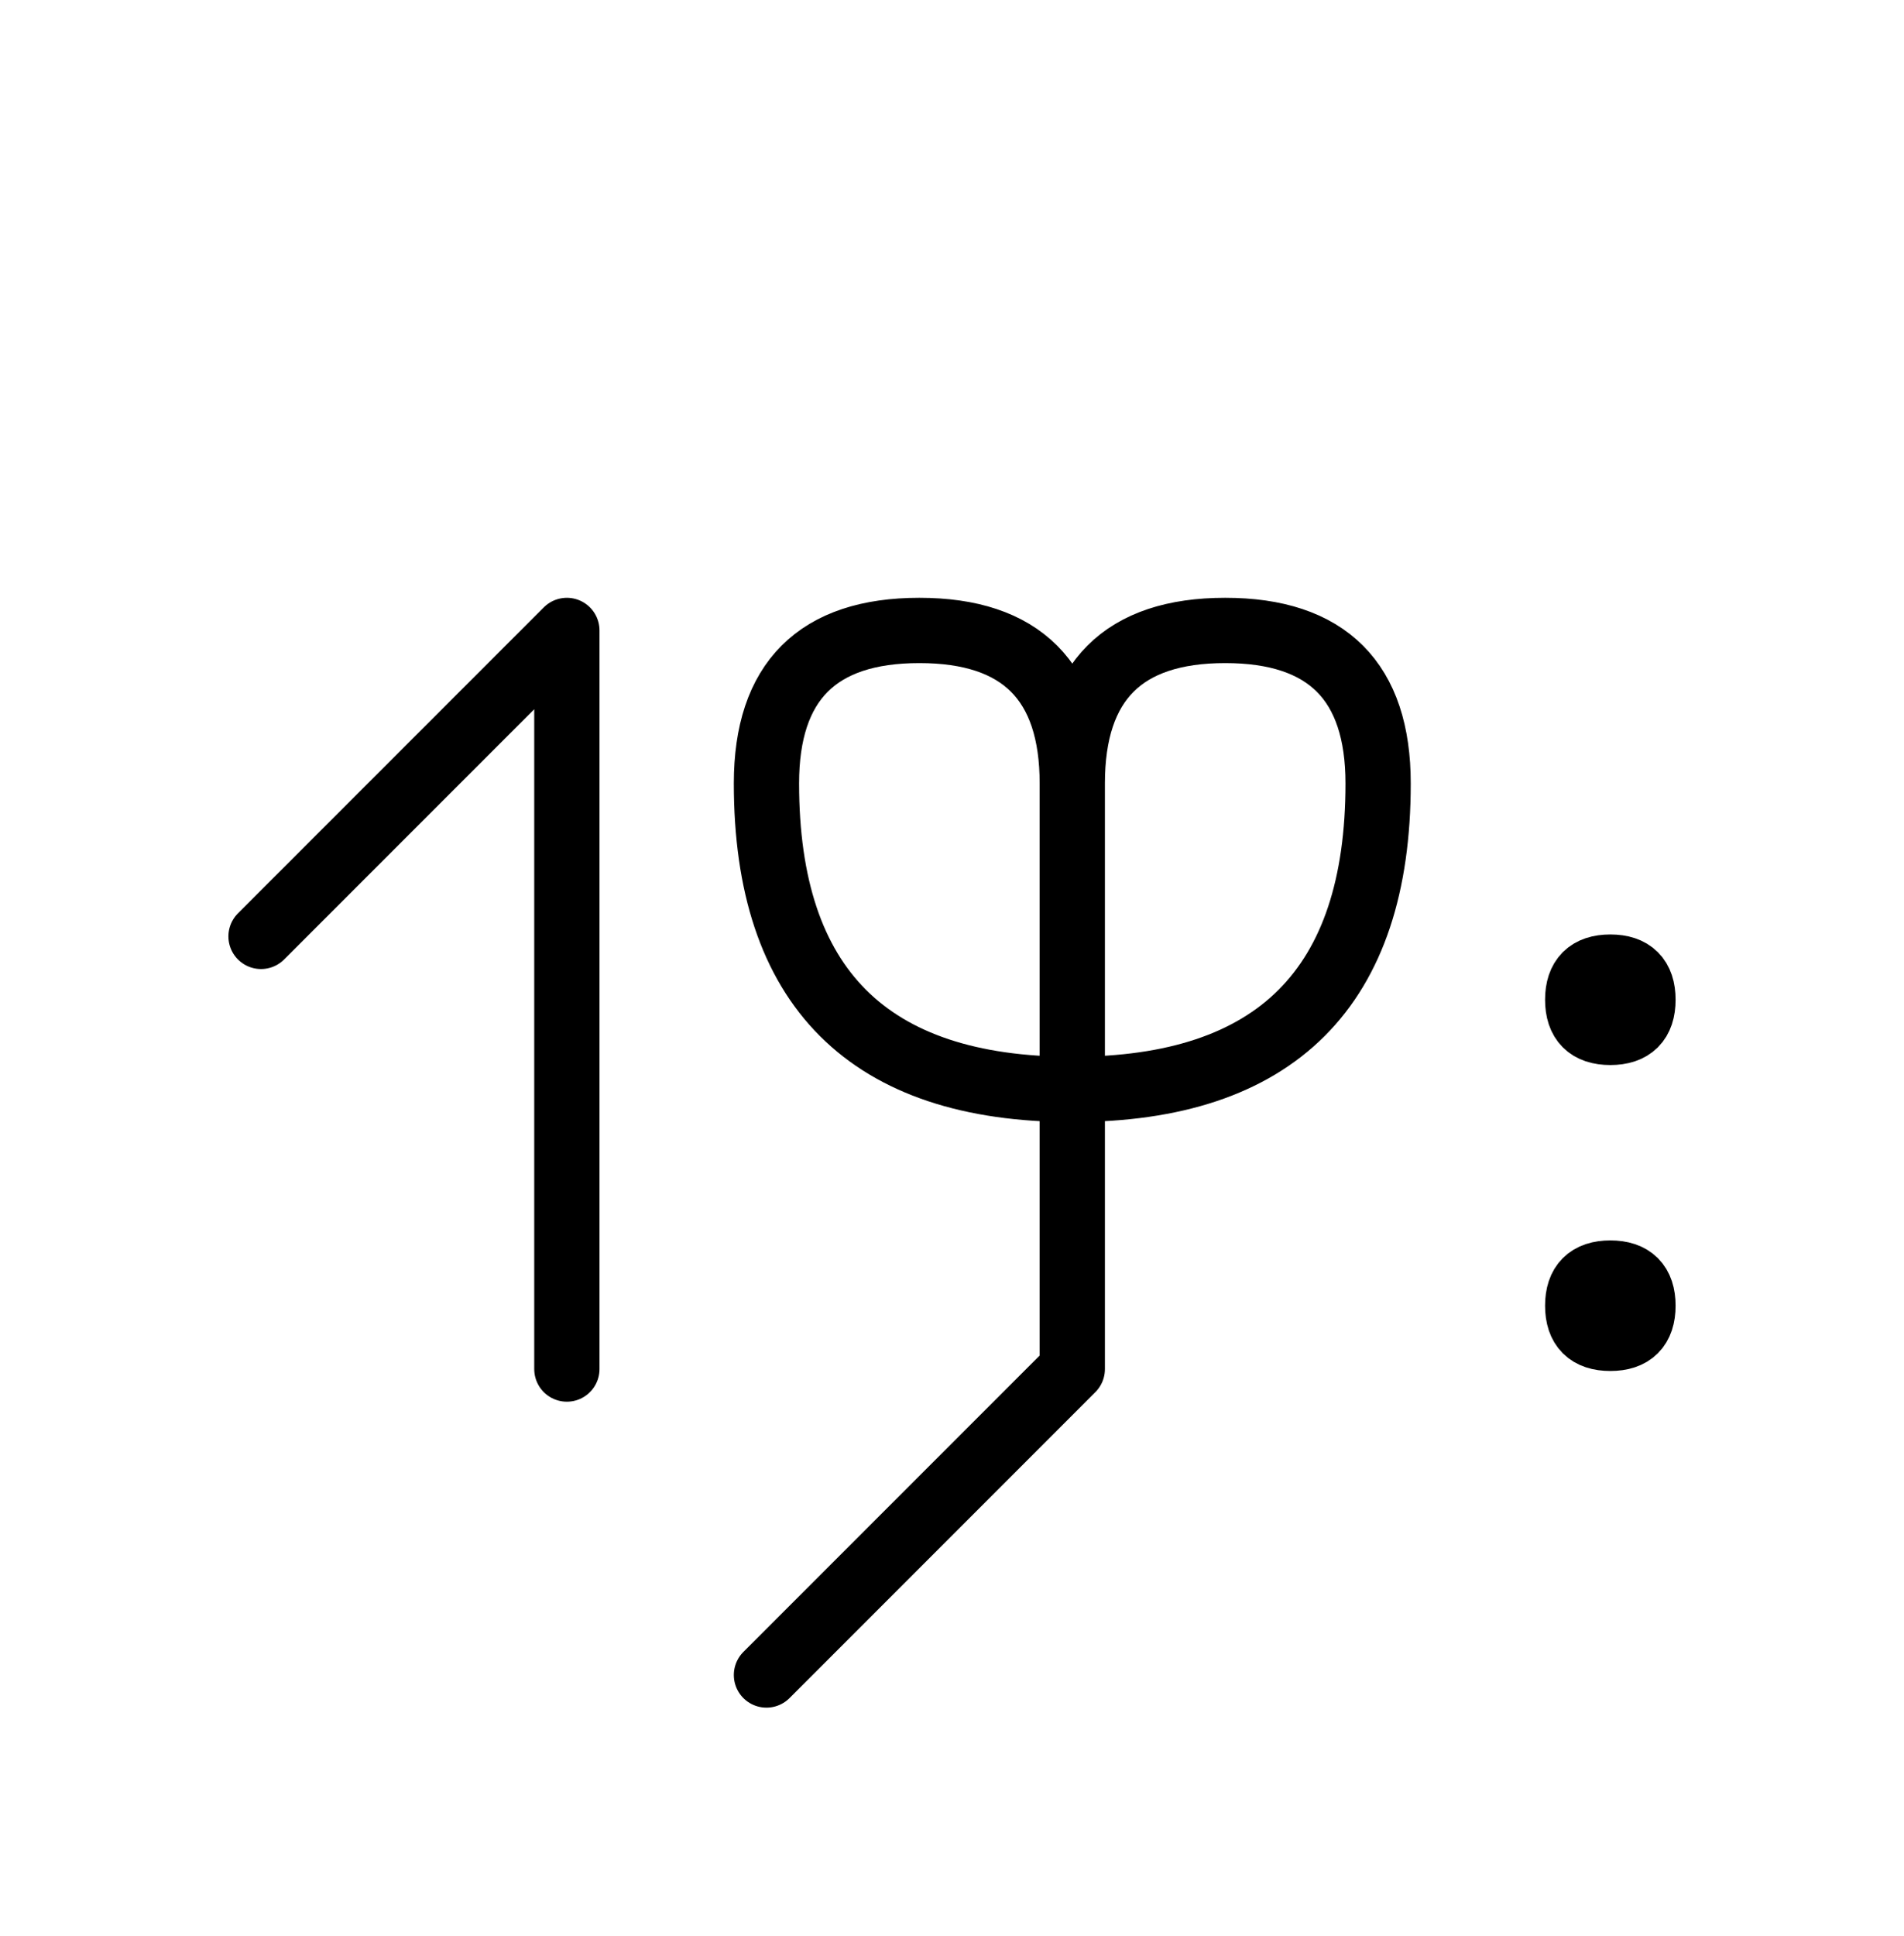 <?xml version="1.0" encoding="UTF-8"?>
<svg xmlns="http://www.w3.org/2000/svg" xmlns:xlink="http://www.w3.org/1999/xlink"
     width="36.47" height="37.071" viewBox="0 0 36.47 37.071">
<defs>
<path d="M20.539,22.071 L20.539,26.213 L20.539,15.0 Q20.539,12.071,23.468,12.071 Q26.397,12.071,26.397,15.0 Q26.397,20.858,20.539,20.858 Q14.681,20.858,14.681,15.0 Q14.681,12.071,17.61,12.071 Q20.539,12.071,20.539,15.0 M20.539,22.071 L20.539,17.929 L20.539,26.213 L14.681,32.071 M10.858,22.071 L10.858,26.213 L10.858,12.071 L5.0,17.929 M30.22,19.142 Q30.22,18.517,30.845,18.517 Q31.47,18.517,31.47,19.142 Q31.47,19.767,30.845,19.767 Q30.22,19.767,30.22,19.142 M30.22,25.0 Q30.22,24.375,30.845,24.375 Q31.47,24.375,31.47,25.0 Q31.47,25.625,30.845,25.625 Q30.22,25.625,30.22,25.0" stroke="black" fill="none" stroke-width="1.25" stroke-linecap="round" stroke-linejoin="round" id="d0" />
</defs>
<use xlink:href="#d0" x="0" y="0" />
</svg>